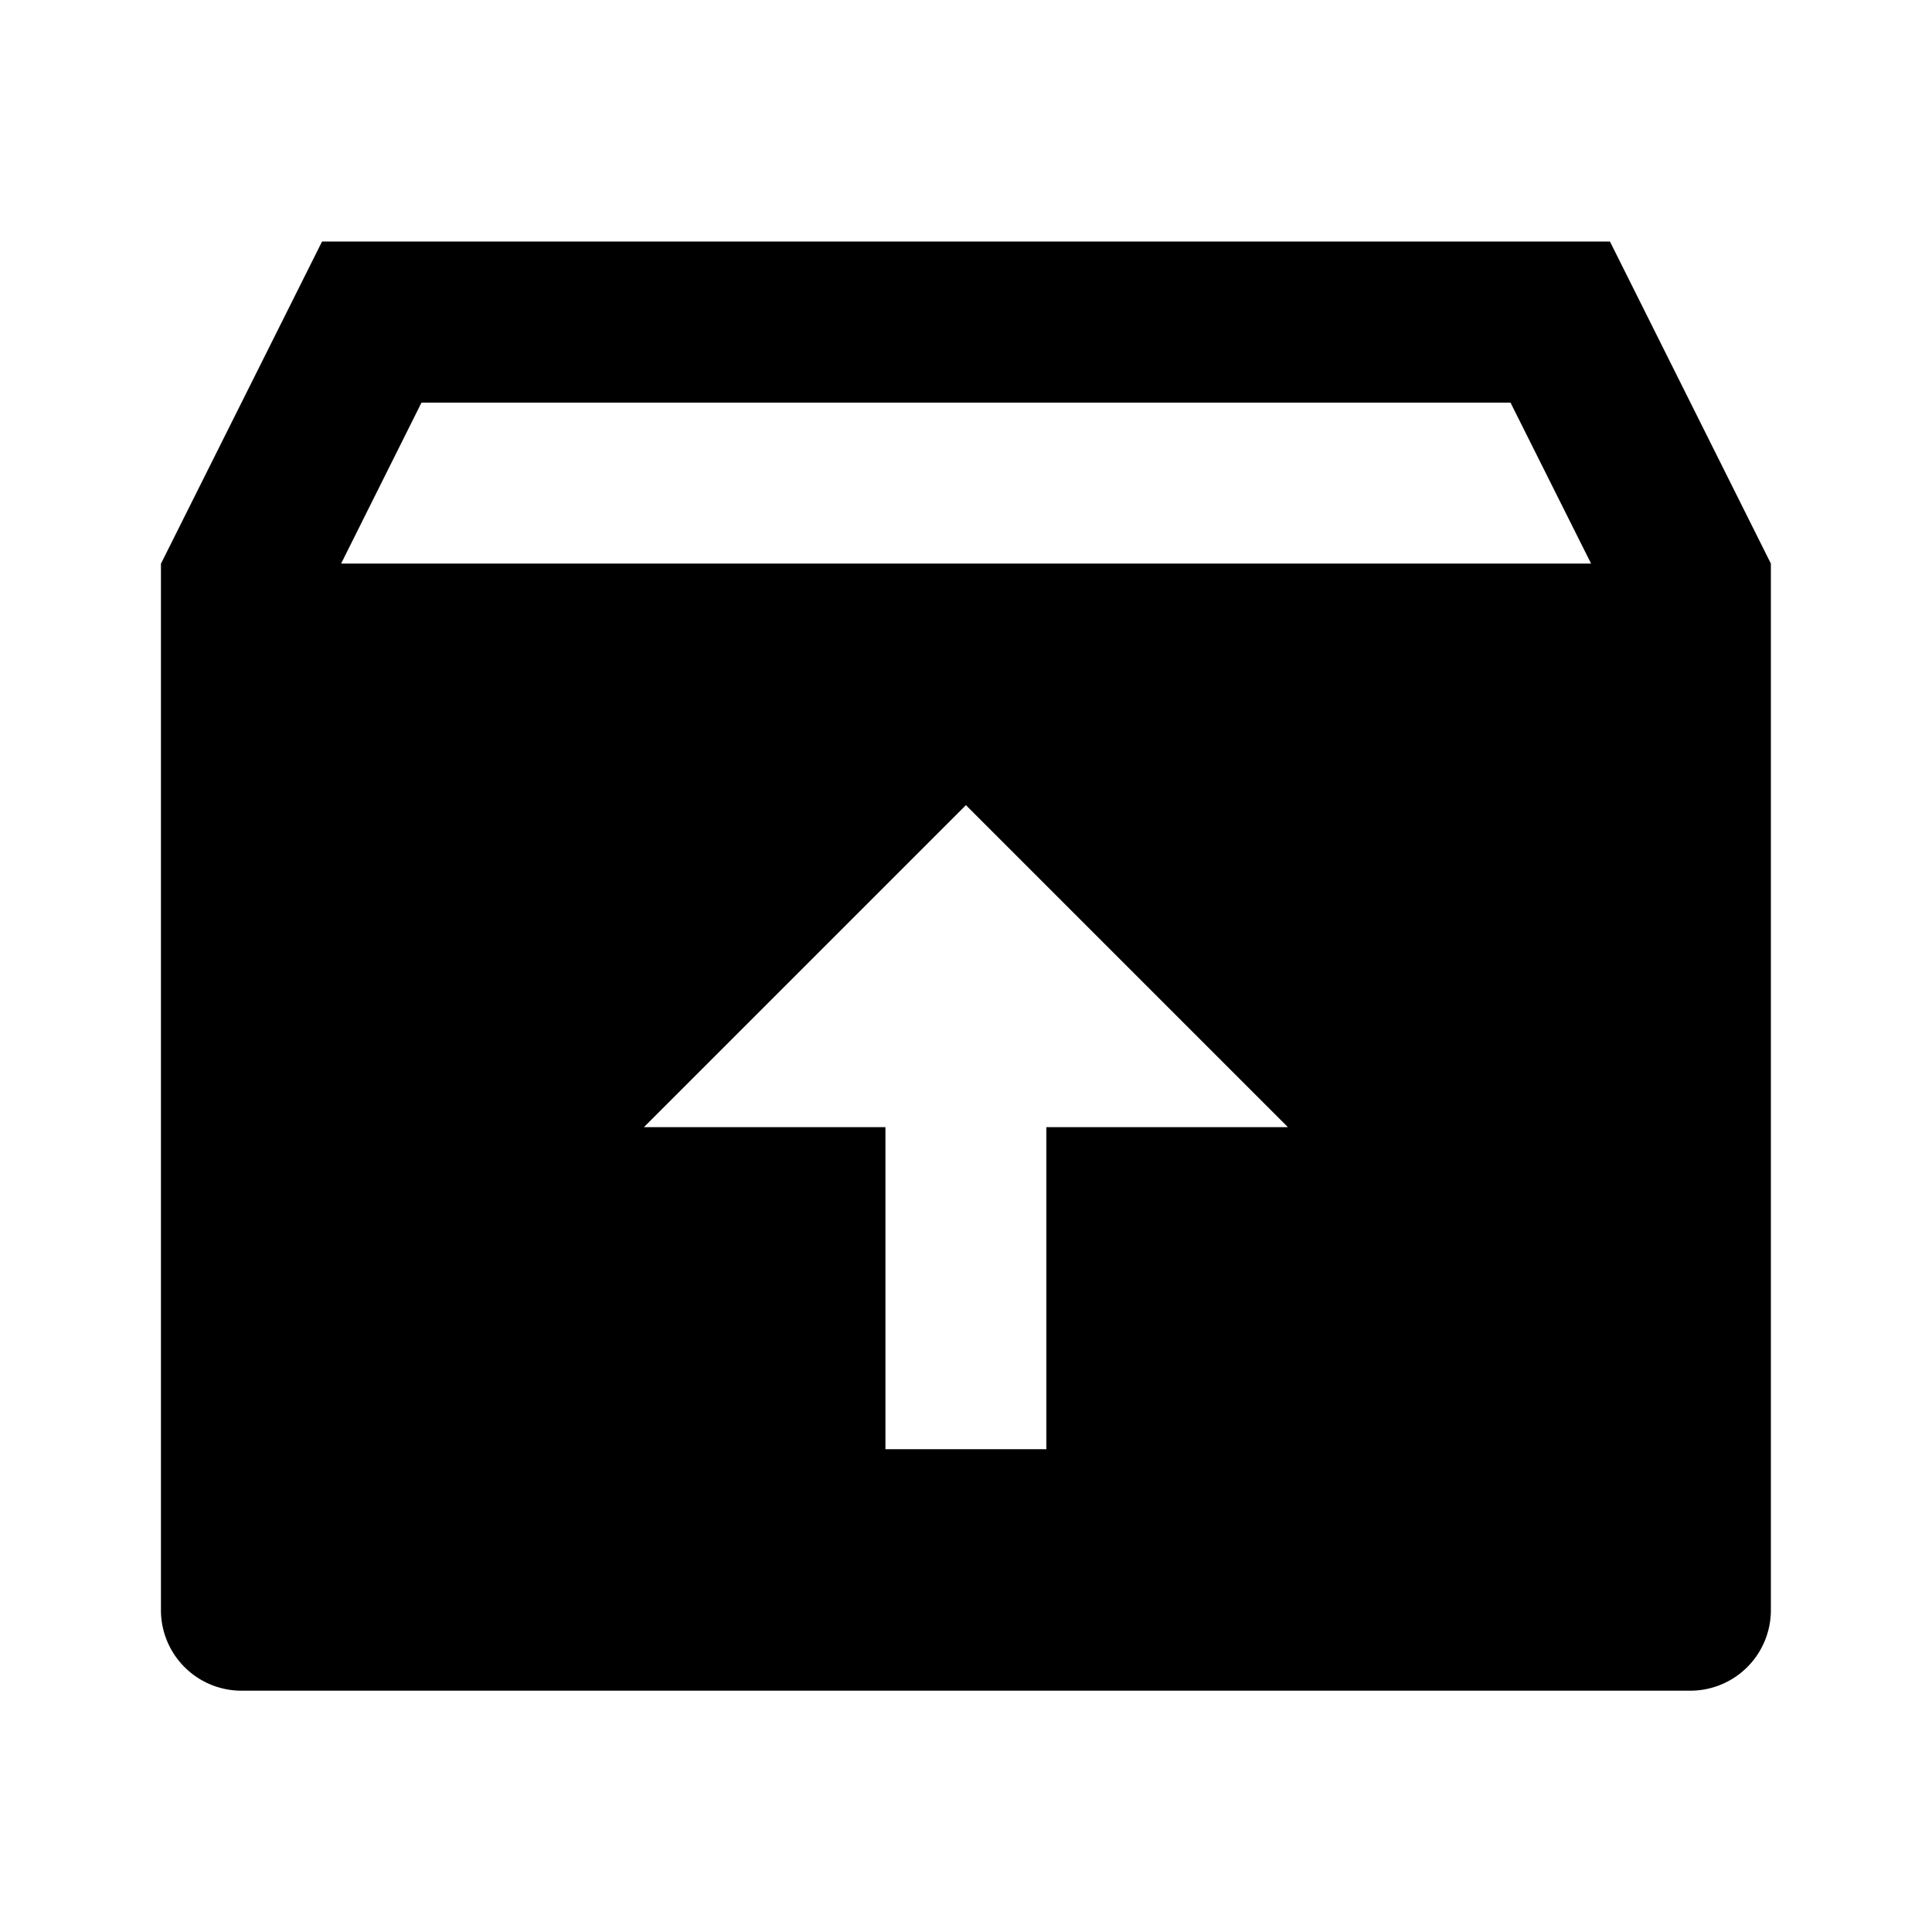 <svg xmlns="http://www.w3.org/2000/svg" viewBox="0 0 1024 1024" version="1.1"><path d="M853.3 128l85.3 170.7v554.7a42.7 42.7 0 0 1-42.7 42.7H128a42.7 42.7 0 0 1-42.7-42.7V298.8L170.7 128h682.7z m-341.3 298.7l-170.7 170.7h128v170.7h85.3v-170.7h128l-170.7-170.7z m288.6-213.3H223.4l-42.6 85.3h662.5l-42.7-85.3z" p-id="2085"></path></svg>